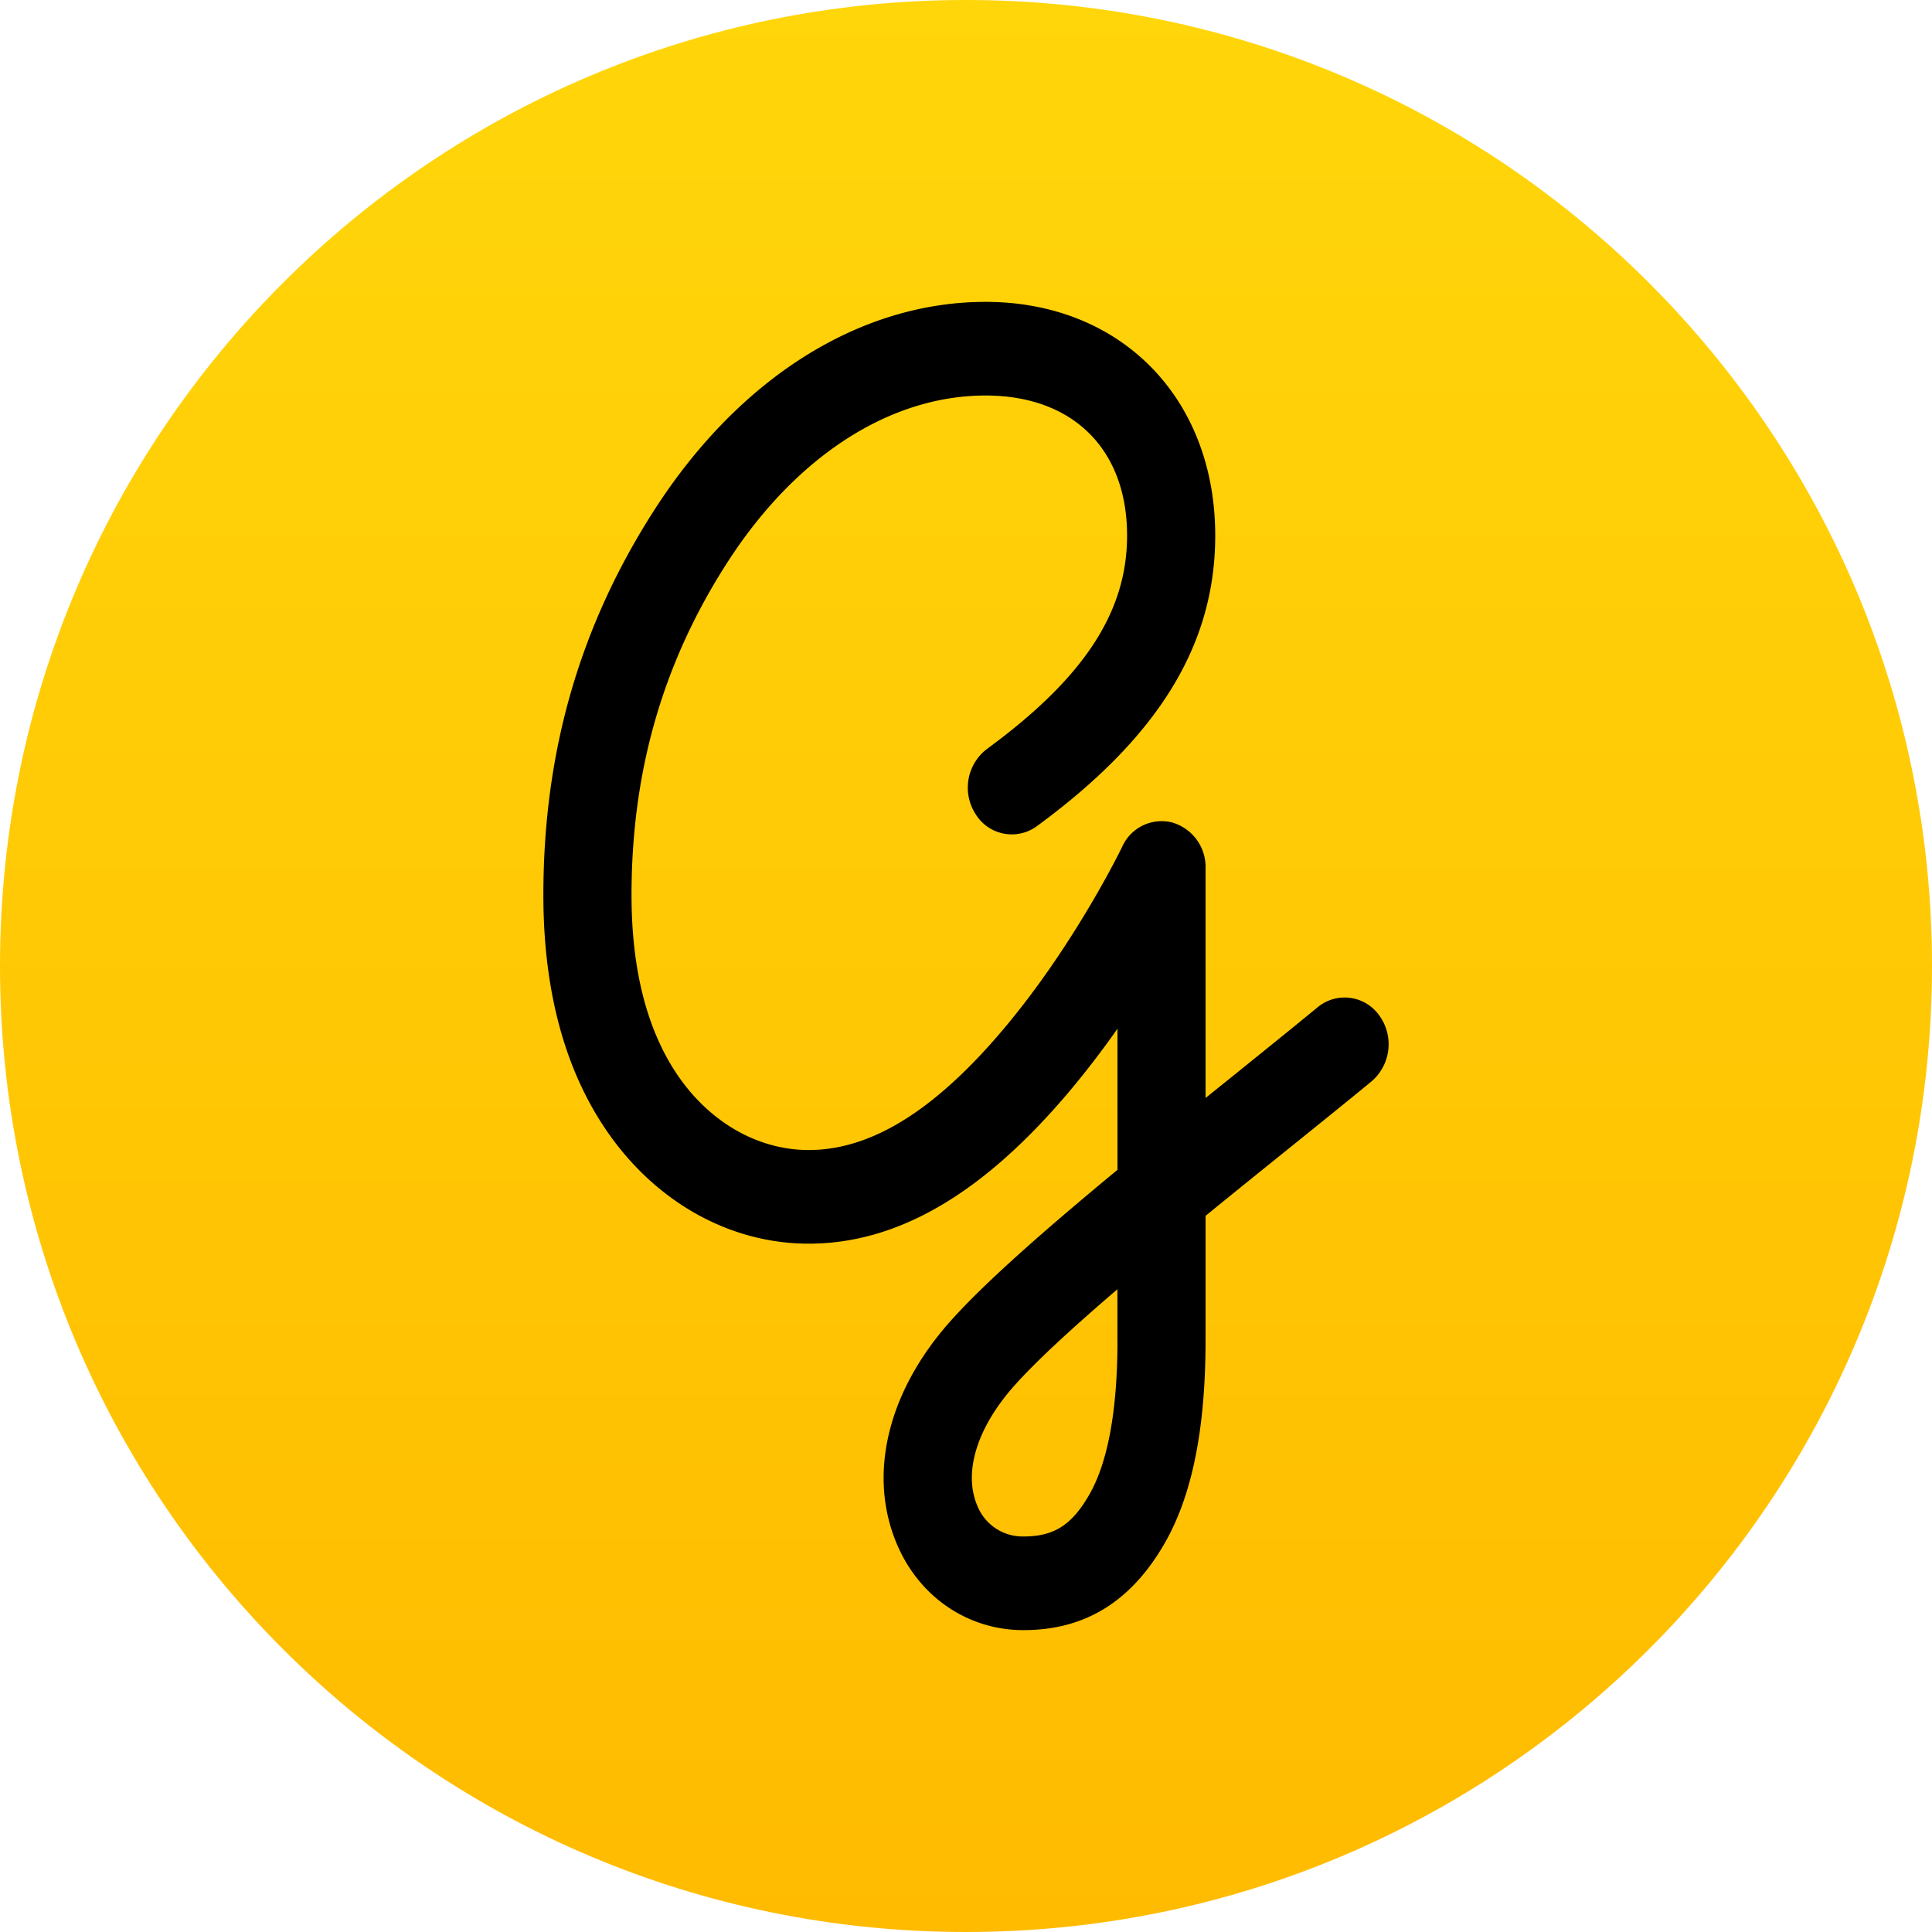 <svg xmlns="http://www.w3.org/2000/svg" width="32" height="32" fill="none"><g clip-path="url(#a)"><path fill="url(#b)" d="M0 16C0 7.163 7.163 0 16 0s16 7.163 16 16-7.163 16-16 16S0 24.837 0 16Z"/><path fill="#000" d="M18.509 22.194c0 1.162-.158 2.024-.467 2.562-.29.505-.586.693-1.091.693a.807.807 0 0 1-.757-.494c-.244-.55-.021-1.293.594-1.99.373-.422.998-.992 1.72-1.611v.84Zm3.314-5.51c-.426.351-.912.742-1.42 1.152l-.435.35v-3.81a.767.767 0 0 0-.56-.755.715.715 0 0 0-.82.402c-.008.017-.786 1.626-1.978 3.035-1.133 1.34-2.184 1.99-3.216 1.99-.79 0-1.55-.407-2.082-1.116-.565-.755-.852-1.8-.852-3.107 0-2.05.52-3.854 1.591-5.515 1.13-1.753 2.688-2.759 4.273-2.759 1.446 0 2.344.89 2.344 2.32 0 1.268-.716 2.358-2.322 3.535a.806.806 0 0 0-.187 1.078.703.703 0 0 0 1.015.2c2.015-1.477 2.954-3.006 2.954-4.813C20.128 6.592 18.564 5 16.324 5c-2.074 0-4.07 1.251-5.477 3.433C9.604 10.36 9 12.45 9 14.825c0 1.668.394 3.038 1.17 4.074.811 1.08 1.986 1.7 3.224 1.7 1.47 0 2.876-.819 4.302-2.503.296-.351.569-.71.813-1.057v2.337c-1.148.949-2.198 1.862-2.786 2.528-1.04 1.178-1.358 2.565-.85 3.712.378.853 1.174 1.384 2.078 1.384 1.017 0 1.78-.469 2.337-1.434.458-.797.68-1.9.68-3.372v-2.056c.448-.365.895-.726 1.317-1.066.513-.413 1.002-.807 1.432-1.161a.81.81 0 0 0 .13-1.089.702.702 0 0 0-1.024-.138Z"/></g><defs><linearGradient id="b" x1="16" x2="16" y1="0" y2="32" gradientUnits="userSpaceOnUse"><stop stop-color="#FFD60A"/><stop offset="1" stop-color="#FB0"/></linearGradient><clipPath id="a"><path fill="#fff" d="M0 0h32v32H0z"/></clipPath></defs></svg>